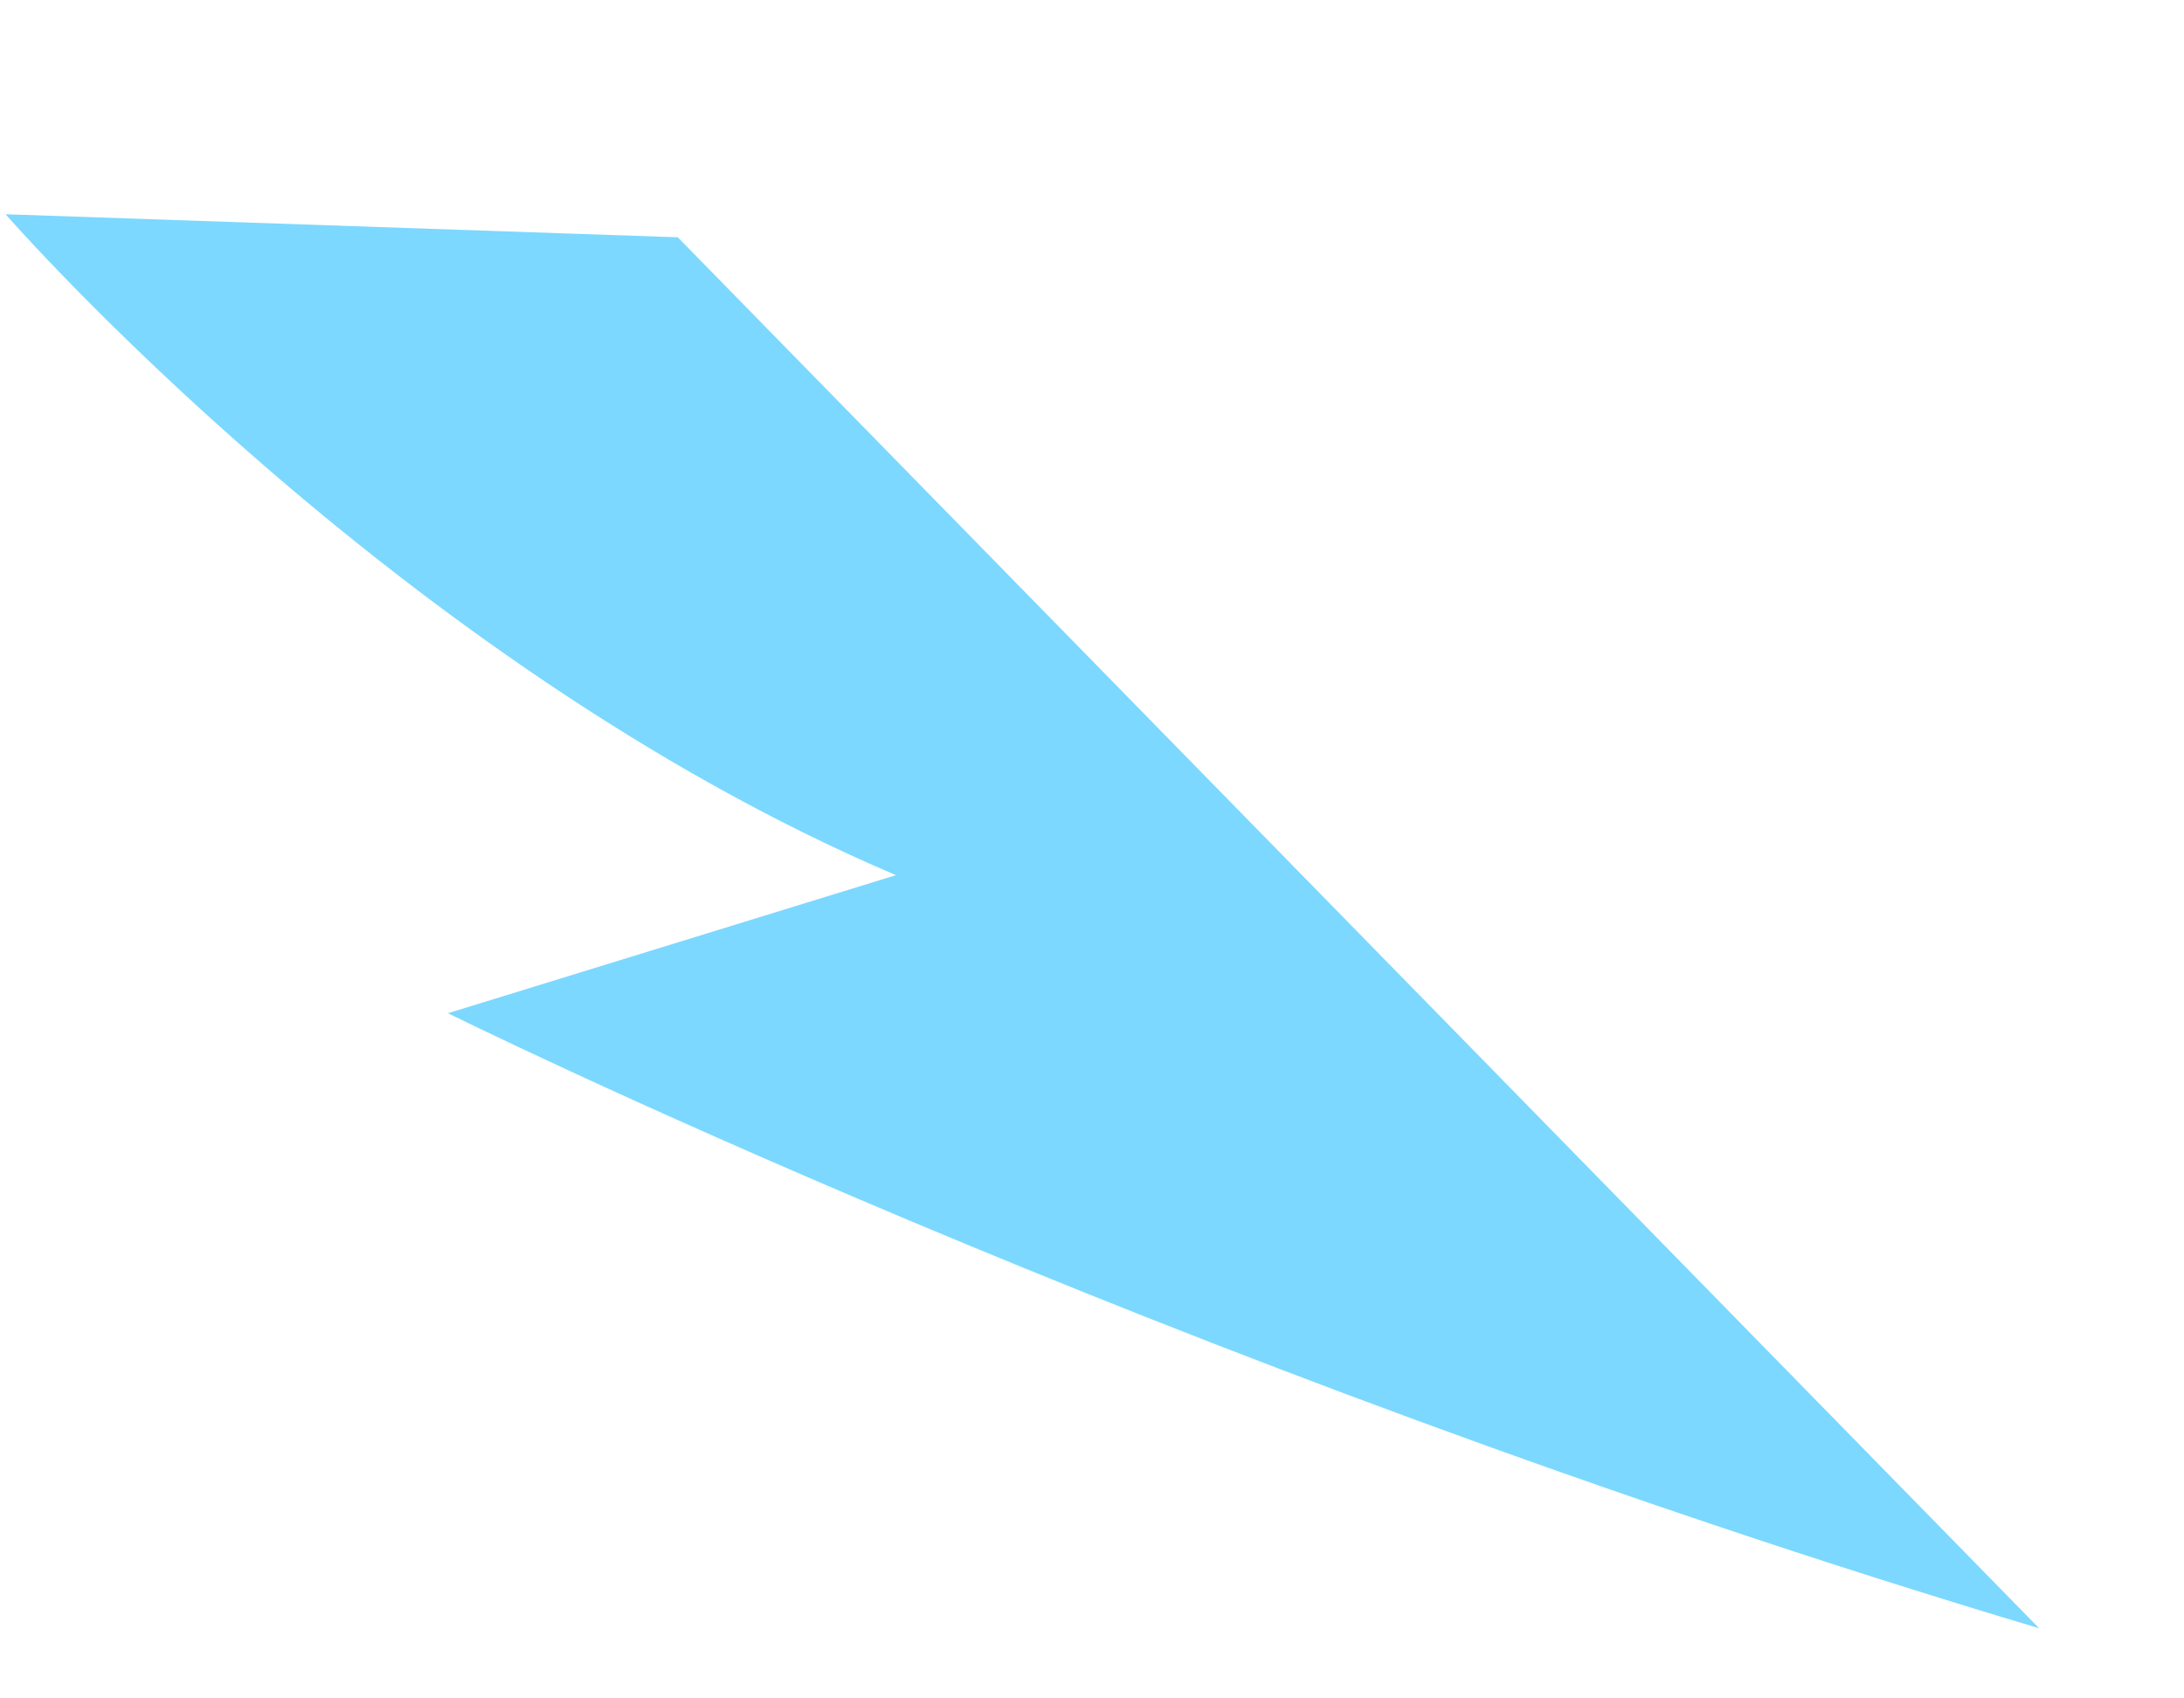 <svg width="9" height="7" viewBox="0 0 9 7" fill="none" xmlns="http://www.w3.org/2000/svg">
<path d="M2.793 0.978L0.023 0.883C0.023 0.883 1.633 2.731 3.692 3.607L1.846 4.176C1.846 4.176 4.758 5.621 8.403 6.711" fill="#7CD8FF"/>
</svg>
